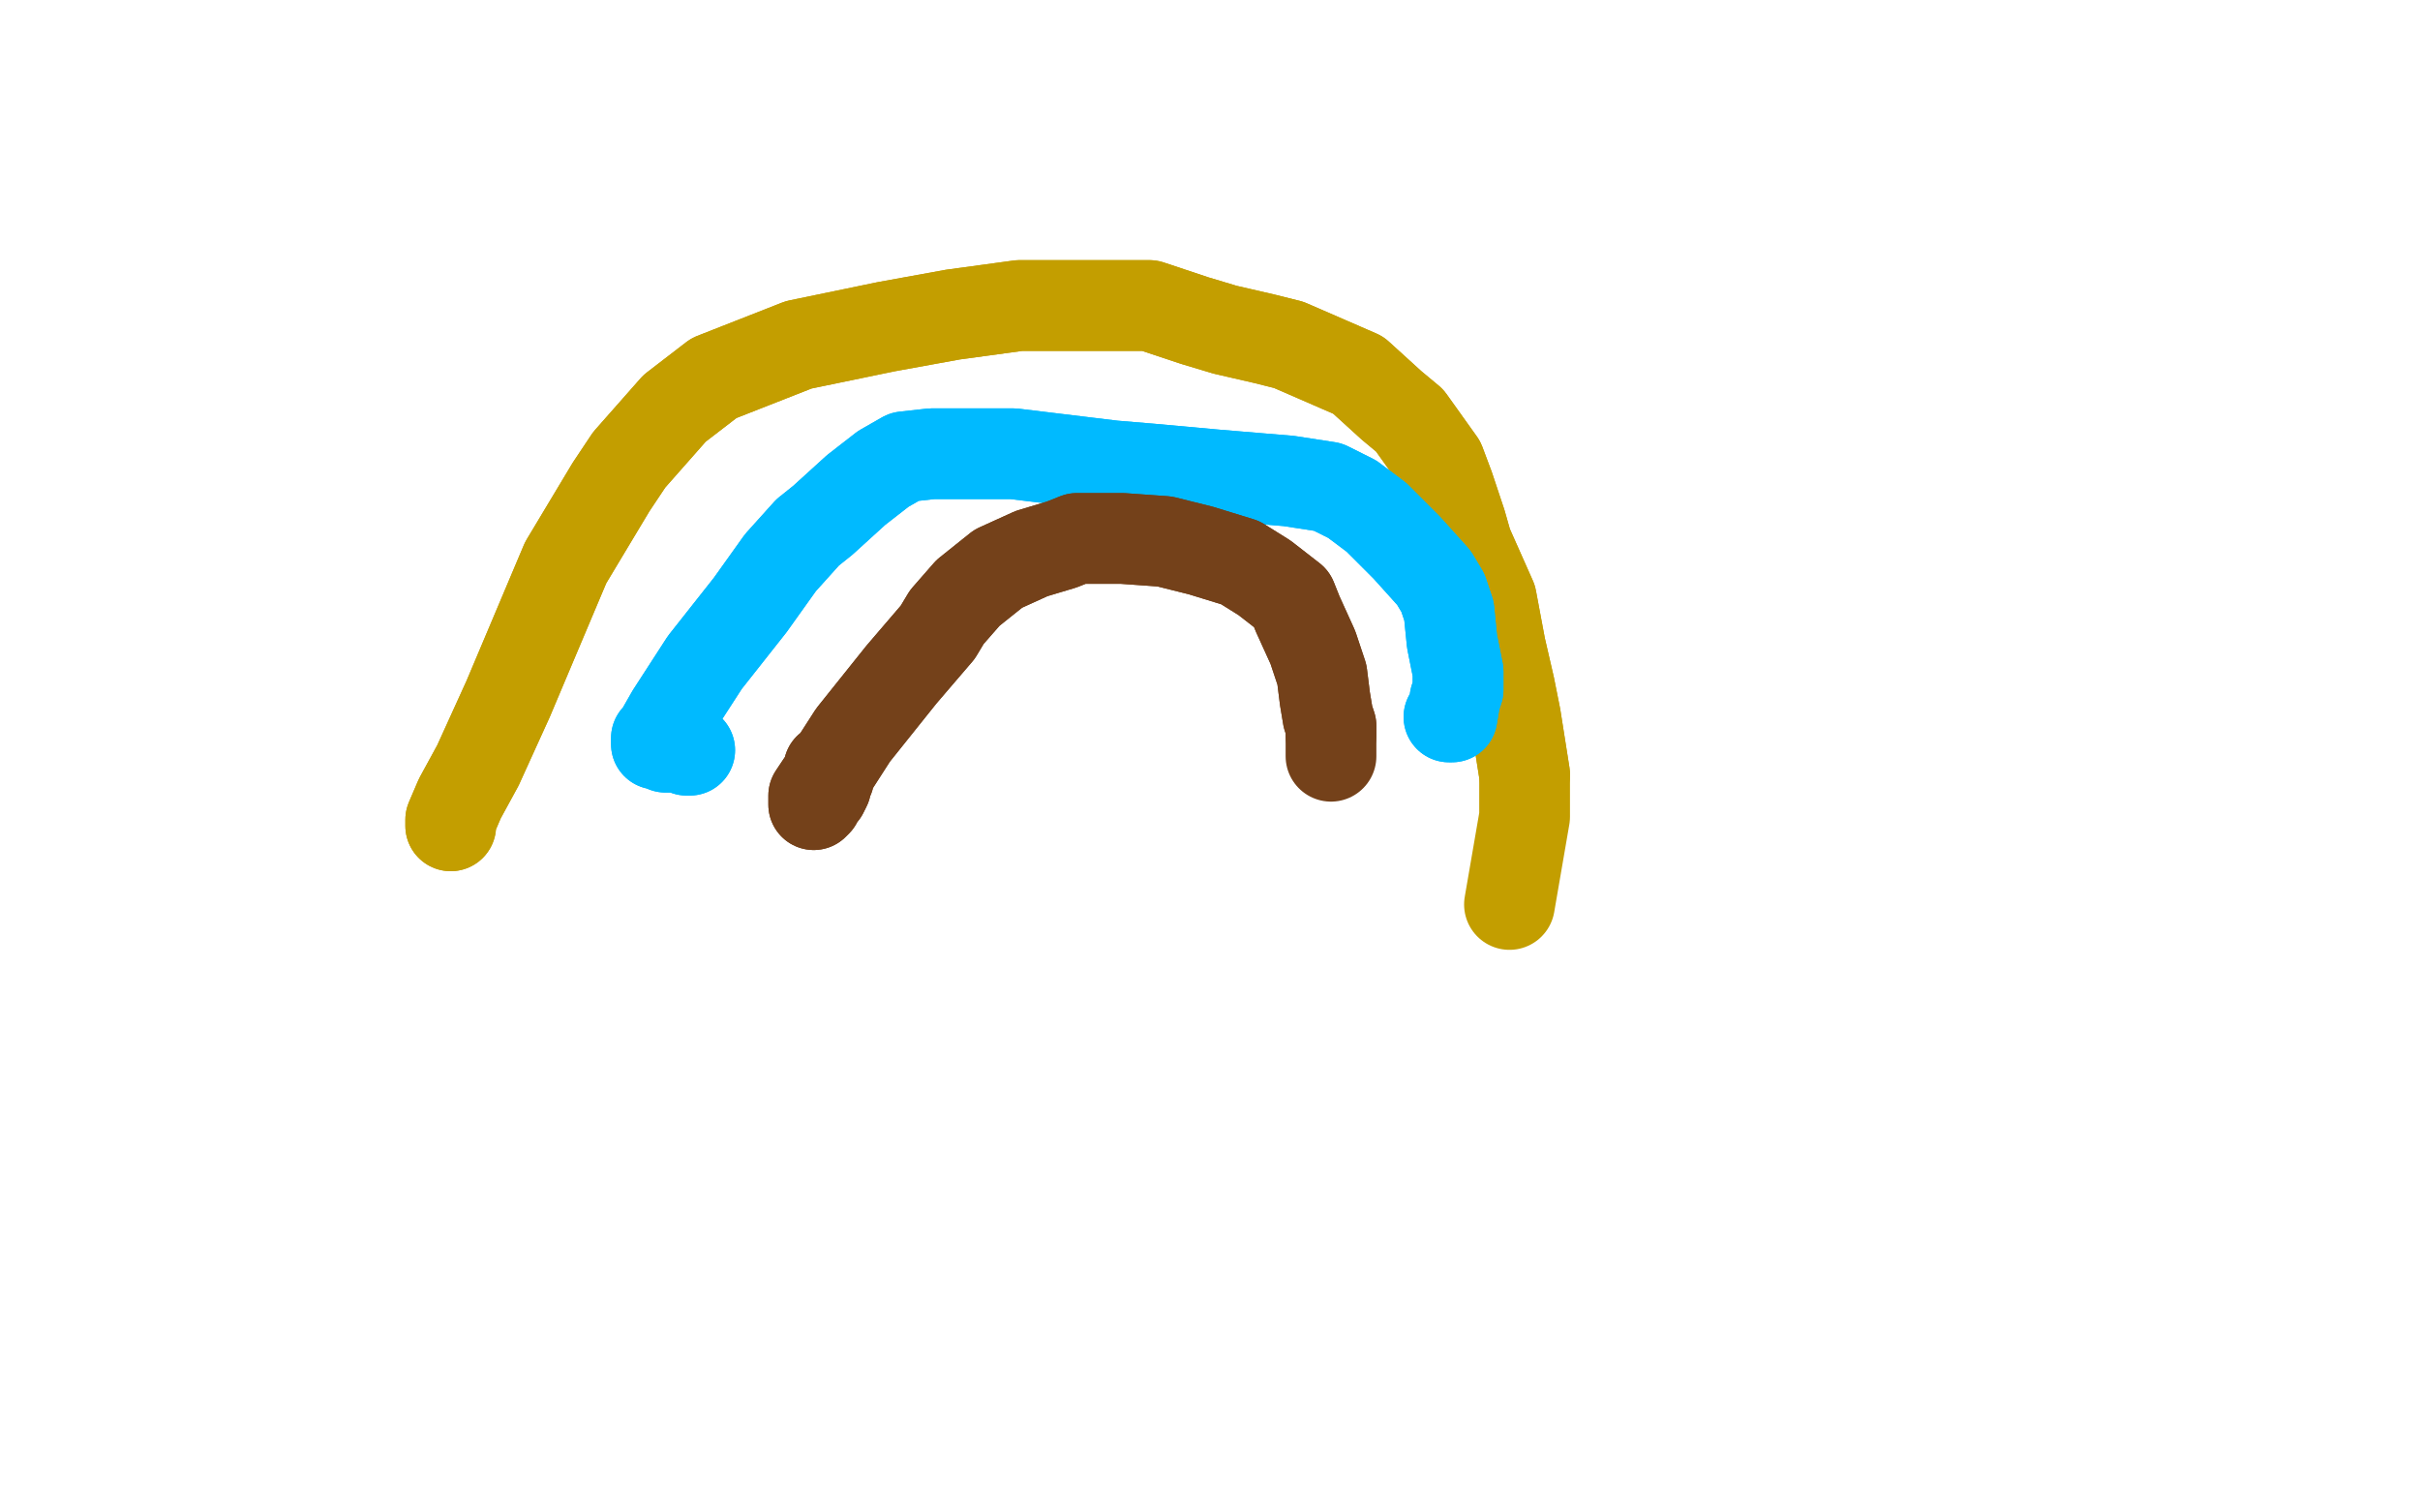 <?xml version="1.0" standalone="no"?>
<!DOCTYPE svg PUBLIC "-//W3C//DTD SVG 1.1//EN"
"http://www.w3.org/Graphics/SVG/1.1/DTD/svg11.dtd">

<svg width="800" height="500" version="1.1" xmlns="http://www.w3.org/2000/svg" xmlns:xlink="http://www.w3.org/1999/xlink" style="stroke-antialiasing: false"><desc>This SVG has been created on https://colorillo.com/</desc><rect x='0' y='0' width='800' height='500' style='fill: rgb(255,255,255); stroke-width:0' /><polyline points="146,915 140,909 140,909 87,309 87,309 138,908 138,908 87,309 87,309 137,908 137,908 87,309 87,309 137,909 137,909 87,309 87,309 136,914 136,914 88,309 88,309 137,925 137,925 89,309 89,309 138,931 138,931 90,310 90,310 138,954 92,310 138,962 94,310 137,970 95,310 136,986 98,311 135,999 102,312 133,1006 105,313 132,1019 107,314 131,1028 110,314 131,1032 112,314 131,1037 117,314 131,1042 120,314 131,1045 124,314 131,1047 126,314 131,1051 128,314" style="fill: none; stroke: #7a00db; stroke-width: 30; stroke-linejoin: round; stroke-linecap: round; stroke-antialiasing: false; stroke-antialias: 0; opacity: 1.0"/>
<polyline points="146,915 140,909 140,909 87,309 87,309 138,908 138,908 87,309 87,309 137,908 137,908 87,309 87,309 137,909 137,909 87,309 87,309 136,914 136,914 88,309 88,309 137,925 137,925 89,309 89,309 138,931 138,931 90,310 138,954 92,310 138,962 94,310 137,970 95,310 136,986 98,311 135,999 102,312 133,1006 105,313 132,1019 107,314 131,1028 110,314 131,1032 112,314 131,1037 117,314 131,1042 120,314 131,1045 124,314 131,1047 126,314 131,1051 128,314 132,1055 130,314 132,1057 131,314 132,1059 132,314 132,1060 132,314 133,1061 133,314" style="fill: none; stroke: #7a00db; stroke-width: 30; stroke-linejoin: round; stroke-linecap: round; stroke-antialiasing: false; stroke-antialias: 0; opacity: 1.0"/>
<polyline points="58,287 58,286 58,286 59,285 59,285 61,284 61,284 66,281 66,281 73,279 73,279 82,282 82,282 100,299 100,299 120,347 120,376 118,426 113,469 111,494 110,502 110,504 115,499 143,438 174,356 186,319 202,253 207,224 206,222 202,231 168,312 149,364 120,464 94,575 74,645 72,667 74,661 100,592 115,538 140,433 166,335 187,272 198,247 200,245 200,257 200,281 186,365 154,456 128,535 116,600 113,636 115,645 115,643 116,636 130,558 141,459 148,350 159,255 166,193 170,177 174,171 175,181 181,251 182,377 185,524 185,587 176,678 157,734 135,752 123,726 116,643 118,524 123,461 138,345 165,249 192,186 206,152 207,149 206,157 200,177 177,249 159,331 143,412 126,494 115,567 107,597 84,642 64,656 46,629 35,555 39,448 55,321 68,260 99,168 132,107 154,86 161,89 166,101 170,167 150,269 125,405 104,521 79,611 63,667 58,680 54,683 50,641 54,528 74,382 109,241 142,140 158,106 177,68 184,67 185,84 169,161 136,270 122,331 81,490 71,532 56,587 48,612 42,617 40,616 33,596 33,495 52,374 75,253 104,156 127,101 135,89 134,89 132,104 110,190 84,294 62,420 54,477 46,571 44,632 47,661 48,665 50,664 64,631 81,530 88,468 104,333 119,215 123,140 117,112 102,117 99,119 80,155 58,218 38,307 25,433 40,540 56,622 62,655 67,696 65,701 65,693 64,619 66,507 66,445 72,325 84,238 101,189 109,176 111,179 110,203 107,239 95,328 83,421 71,507" style="fill: none; stroke: #ffffff; stroke-width: 30; stroke-linejoin: round; stroke-linecap: round; stroke-antialiasing: false; stroke-antialias: 0; opacity: 1.0"/>
<polyline points="58,287 58,286 58,286 59,285 59,285 61,284 61,284 66,281 66,281 73,279 73,279 82,282 82,282 100,299 120,347 120,376 118,426 113,469 111,494 110,502 110,504 115,499 143,438 174,356 186,319 202,253 207,224 206,222 202,231 168,312 149,364 120,464 94,575 74,645 72,667 74,661 100,592 115,538 140,433 166,335 187,272 198,247 200,245 200,257 200,281 186,365 154,456 128,535 116,600 113,636 115,645 115,643 116,636 130,558 141,459 148,350 159,255 166,193 170,177 174,171 175,181 181,251 182,377 185,524 185,587 176,678 157,734 135,752 123,726 116,643 118,524 123,461 138,345 165,249 192,186 206,152 207,149 206,157 200,177 177,249 159,331 143,412 126,494 115,567 107,597 84,642 64,656 46,629 35,555 39,448 55,321 68,260 99,168 132,107 154,86 161,89 166,101 170,167 150,269 125,405 104,521 79,611 63,667 58,680 54,683 50,641 54,528 74,382 109,241 142,140 158,106 177,68 184,67 185,84 169,161 136,270 122,331 81,490 71,532 56,587 48,612 42,617 40,616 33,596 33,495 52,374 75,253 104,156 127,101 135,89 134,89 132,104 110,190 84,294 62,420 54,477 46,571 44,632 47,661 48,665 50,664 64,631 81,530 88,468 104,333 119,215 123,140 117,112 102,117 99,119 80,155 58,218 38,307 25,433 40,540 56,622 62,655 67,696 65,701 65,693 64,619 66,507 66,445 72,325 84,238 101,189 109,176 111,179 110,203 107,239 95,328 83,421 71,507 64,589 63,669" style="fill: none; stroke: #ffffff; stroke-width: 30; stroke-linejoin: round; stroke-linecap: round; stroke-antialiasing: false; stroke-antialias: 0; opacity: 1.0"/>
<polyline points="149,273 149,273 149,273 149,272 149,272 149,271 149,271 152,264 152,264 158,253 158,253 168,231 168,231 187,186 187,186 202,161 208,152 223,135 236,125 264,114 293,108 315,104 337,101 348,101 368,101 380,101 386,103 395,106 405,109 418,112 426,114 449,124 460,134 466,139 476,153 479,161 483,173 485,180 493,198 496,214 499,227 501,237 504,256" style="fill: none; stroke: #c39e00; stroke-width: 30; stroke-linejoin: round; stroke-linecap: round; stroke-antialiasing: false; stroke-antialias: 0; opacity: 1.0"/>
<polyline points="149,273 149,273 149,273 149,272 149,272 149,271 149,271 152,264 152,264 158,253 158,253 168,231 168,231 187,186 202,161 208,152 223,135 236,125 264,114 293,108 315,104 337,101 348,101 368,101 380,101 386,103 395,106 405,109 418,112 426,114 449,124 460,134 466,139 476,153 479,161 483,173 485,180 493,198 496,214 499,227 501,237 504,256 504,270 499,299" style="fill: none; stroke: #c39e00; stroke-width: 30; stroke-linejoin: round; stroke-linecap: round; stroke-antialiasing: false; stroke-antialias: 0; opacity: 1.0"/>
<polyline points="228,248 228,248 228,248 227,248 227,247 225,247 222,247 220,247 219,246 218,246 217,246 217,245 217,244 218,243 222,236 233,219 248,200 258,186 267,176 272,172 283,162 292,155 299,151 308,150 335,150 368,154 380,155 402,157 426,159 439,161 447,165 455,171 465,181 474,191 477,196 479,202 480,212 481,217 482,222 482,226 482,228 481,231 480,237 479,237" style="fill: none; stroke: #00baff; stroke-width: 30; stroke-linejoin: round; stroke-linecap: round; stroke-antialiasing: false; stroke-antialias: 0; opacity: 1.0"/>
<polyline points="228,248 228,248 227,248 227,247 225,247 222,247 220,247 219,246 218,246 217,246 217,245 217,244 218,243 222,236 233,219 248,200 258,186 267,176 272,172 283,162 292,155 299,151 308,150 335,150 368,154 380,155 402,157 426,159 439,161 447,165 455,171 465,181 474,191 477,196 479,202 480,212 481,217 482,222 482,226 482,228 481,231 480,237 479,237" style="fill: none; stroke: #00baff; stroke-width: 30; stroke-linejoin: round; stroke-linecap: round; stroke-antialiasing: false; stroke-antialias: 0; opacity: 1.0"/>
<polyline points="274,254 274,254 274,254 274,255 274,255 274,257 274,257 273,259 273,259 273,260 273,260 272,262 272,262 271,263 271,263 270,264 270,265 269,266 269,265 269,263 273,257 282,243 298,223 310,209 313,204 320,196 330,188 341,183 351,180 356,178 371,178 385,179 397,182 410,186 418,191 427,198 429,203 434,214 437,223 438,231 439,237 440,240 440,243" style="fill: none; stroke: #74411a; stroke-width: 30; stroke-linejoin: round; stroke-linecap: round; stroke-antialiasing: false; stroke-antialias: 0; opacity: 1.0"/>
<polyline points="274,254 274,254 274,254 274,255 274,255 274,257 274,257 273,259 273,259 273,260 273,260 272,262 272,262 271,263 270,264 270,265 269,266 269,265 269,263 273,257 282,243 298,223 310,209 313,204 320,196 330,188 341,183 351,180 356,178 371,178 385,179 397,182 410,186 418,191 427,198 429,203 434,214 437,223 438,231 439,237 440,240 440,243 440,247 440,250" style="fill: none; stroke: #74411a; stroke-width: 30; stroke-linejoin: round; stroke-linecap: round; stroke-antialiasing: false; stroke-antialias: 0; opacity: 1.0"/>
</svg>

